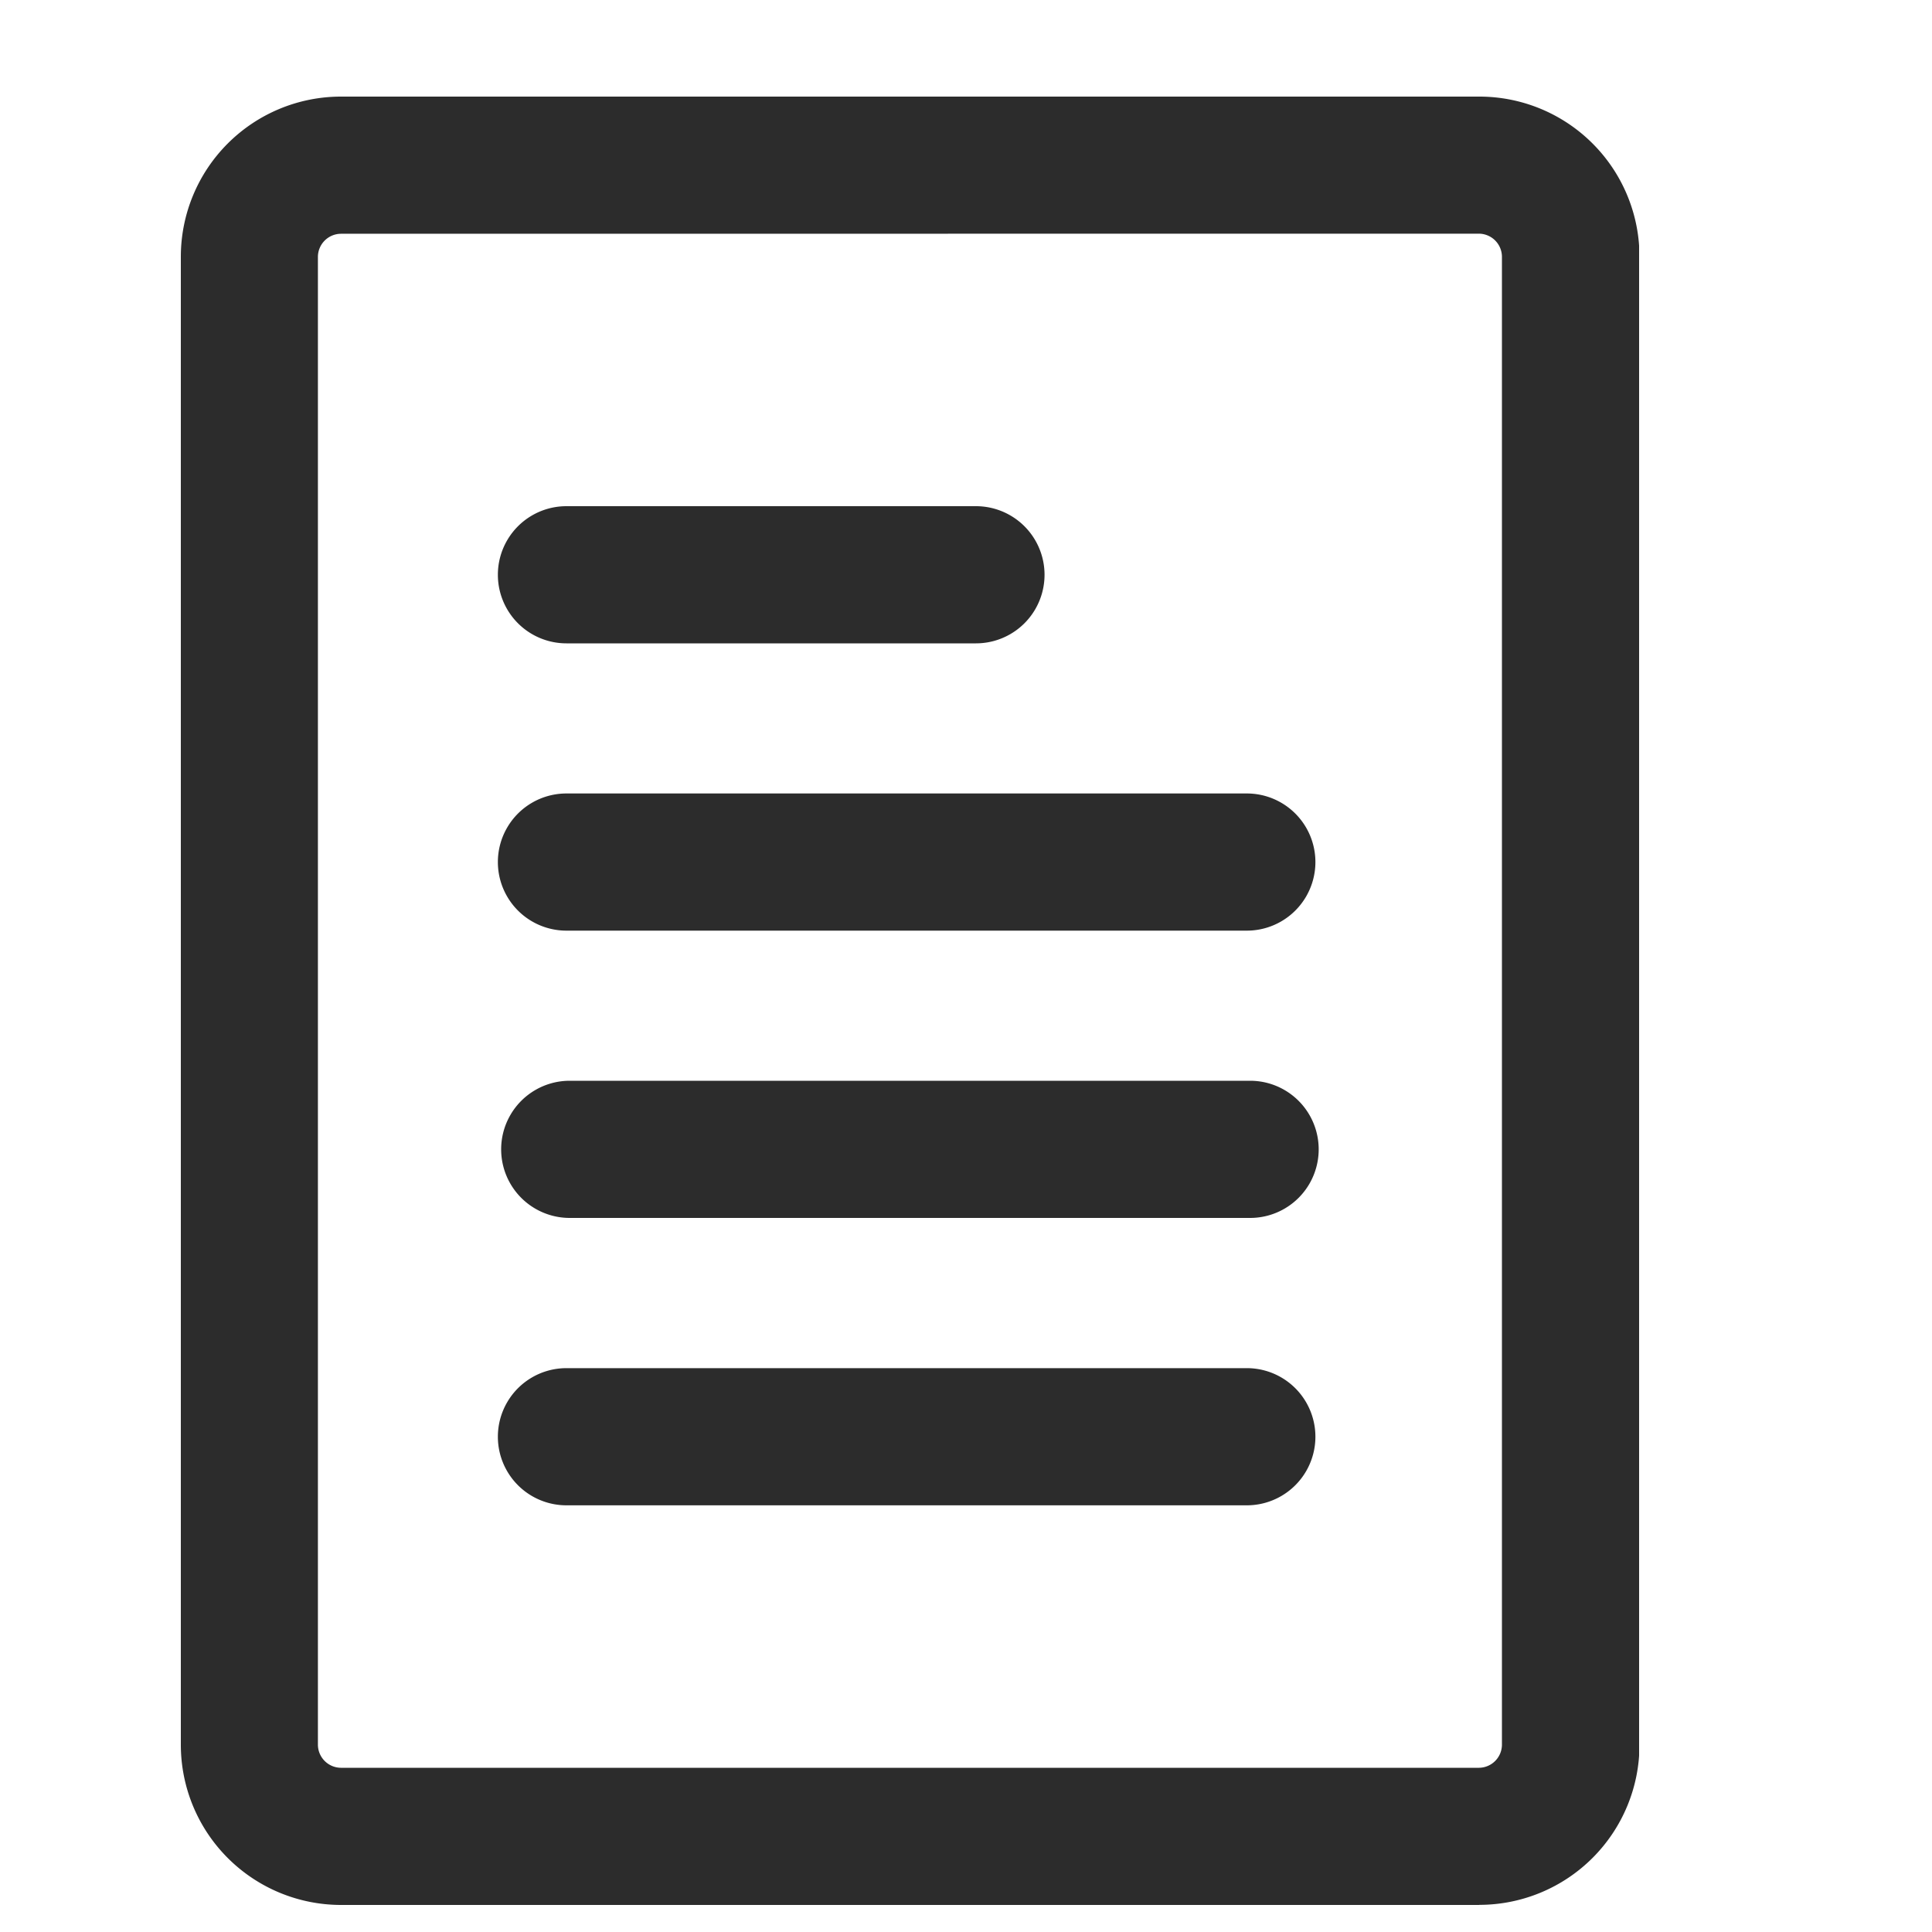 <svg xmlns="http://www.w3.org/2000/svg" xmlns:xlink="http://www.w3.org/1999/xlink" width="20" height="20" viewBox="0 0 20 20">
  <defs>
    <clipPath id="clip-path">
      <rect id="矩形_96" data-name="矩形 96" width="20" height="20" transform="translate(0.128)" fill="#fff" stroke="#707070" stroke-width="1"/>
    </clipPath>
    <clipPath id="clip-path-2">
      <rect id="矩形_95" data-name="矩形 95" width="15.096" height="18.72" fill="#2c2c2c"/>
    </clipPath>
  </defs>
  <g id="蒙版组_28" data-name="蒙版组 28" transform="translate(-0.128)" clip-path="url(#clip-path)">
    <g id="组_13621" data-name="组 13621" transform="translate(2 1)">
      <g id="组_13620" data-name="组 13620" clip-path="url(#clip-path-2)">
        <path id="路径_85" data-name="路径 85" d="M13.439,18.72H1.656A1.659,1.659,0,0,1,0,17.063V1.656A1.658,1.658,0,0,1,1.656,0H13.439A1.658,1.658,0,0,1,15.1,1.656V17.063a1.659,1.659,0,0,1-1.656,1.656M1.656,1.42a.24.24,0,0,0-.237.237V17.063a.24.24,0,0,0,.237.237H13.439a.24.24,0,0,0,.237-.237V1.656a.24.24,0,0,0-.237-.237Z" transform="translate(0 0)" fill="#2c2c2c"/>
        <path id="路径_86" data-name="路径 86" d="M11.884,10.378H7.645a.71.71,0,1,1,0-1.42h4.239a.71.71,0,0,1,0,1.42" transform="translate(-3.653 -4.718)" fill="#2c2c2c"/>
        <path id="路径_87" data-name="路径 87" d="M14.688,16.663H7.645a.71.71,0,0,1,0-1.42h7.043a.71.71,0,0,1,0,1.42" transform="translate(-3.653 -8.029)" fill="#2c2c2c"/>
        <path id="路径_88" data-name="路径 88" d="M14.76,22.948H7.717a.71.71,0,0,1,0-1.42H14.76a.71.71,0,0,1,0,1.42" transform="translate(-3.691 -11.34)" fill="#2c2c2c"/>
        <path id="路径_89" data-name="路径 89" d="M14.688,29.234H7.645a.71.71,0,0,1,0-1.42h7.043a.71.71,0,0,1,0,1.42" transform="translate(-3.653 -14.651)" fill="#2c2c2c"/>
      </g>
    </g>
  </g>
</svg>

